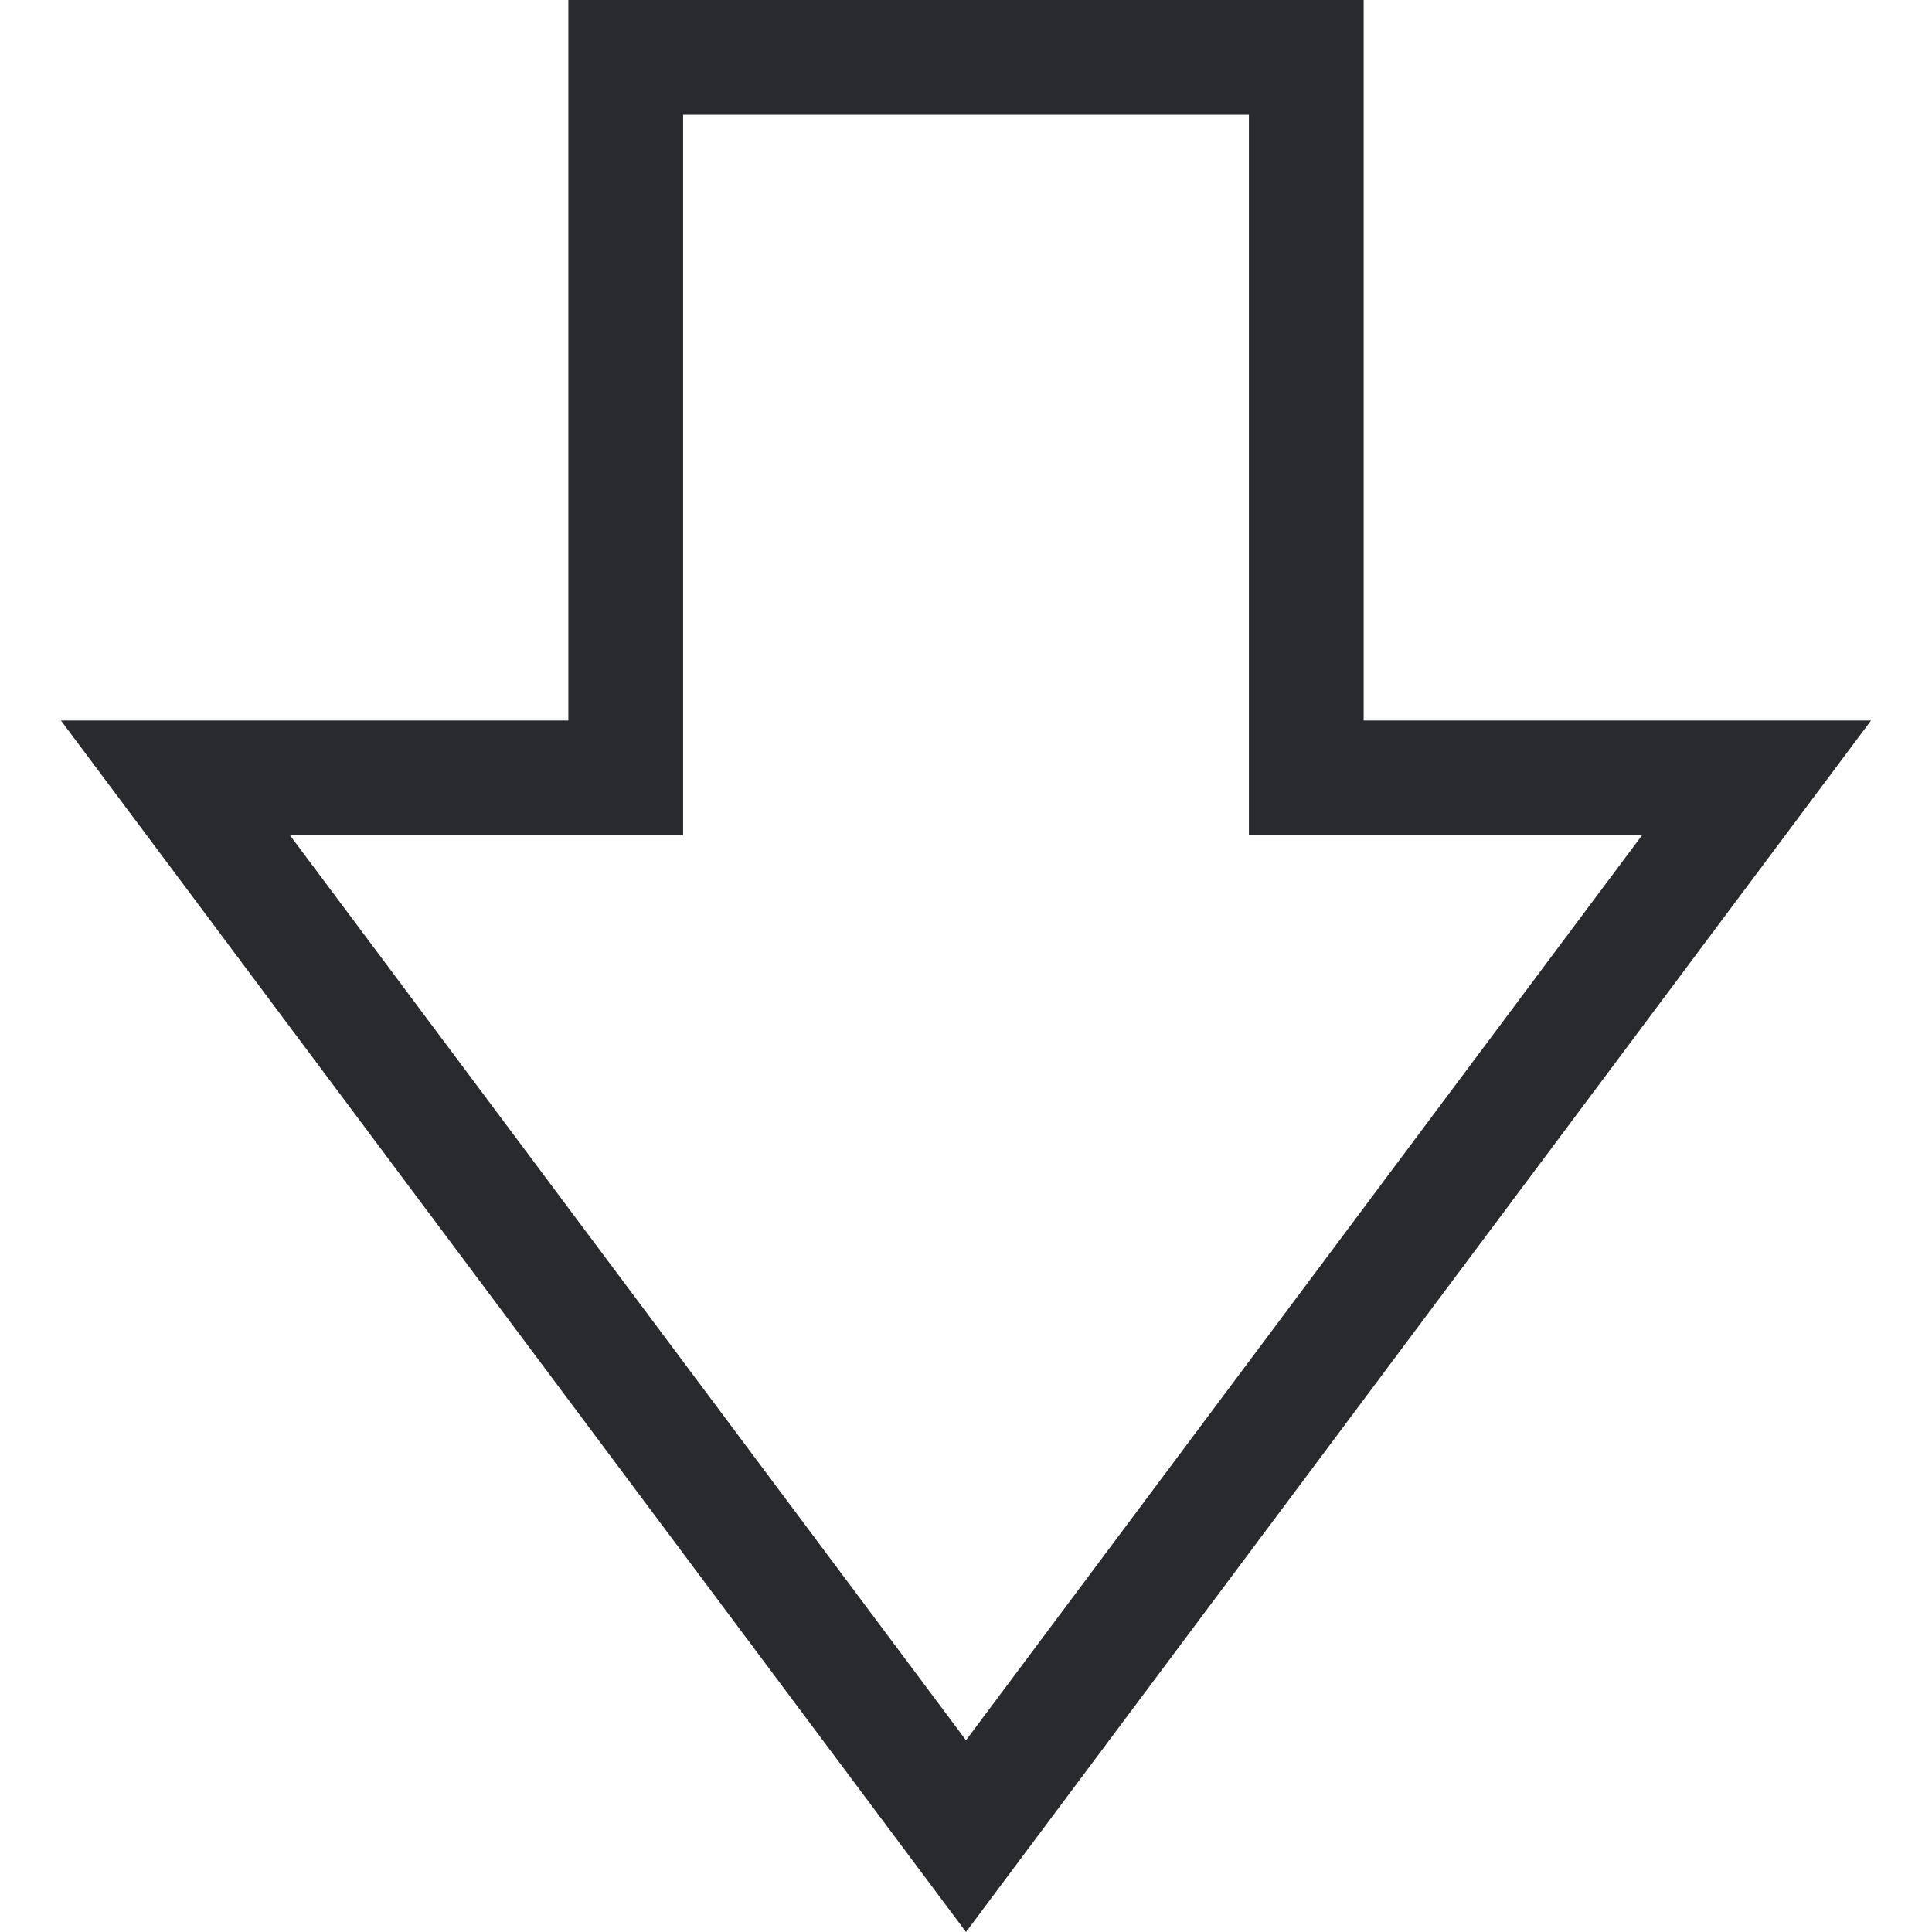 <?xml version="1.0" encoding="UTF-8"?>
<svg xmlns="http://www.w3.org/2000/svg" width="70" height="70" viewBox="0 0 70 70" fill="none">
  <path d="M49.408 26.105V0H20.592V26.105H2.208L35 70L67.791 26.105H49.408ZM10.504 30.262H24.75V4.158H45.25V30.262H59.495L35 63.053L10.504 30.262Z" fill="#292A2D"></path>
</svg>
